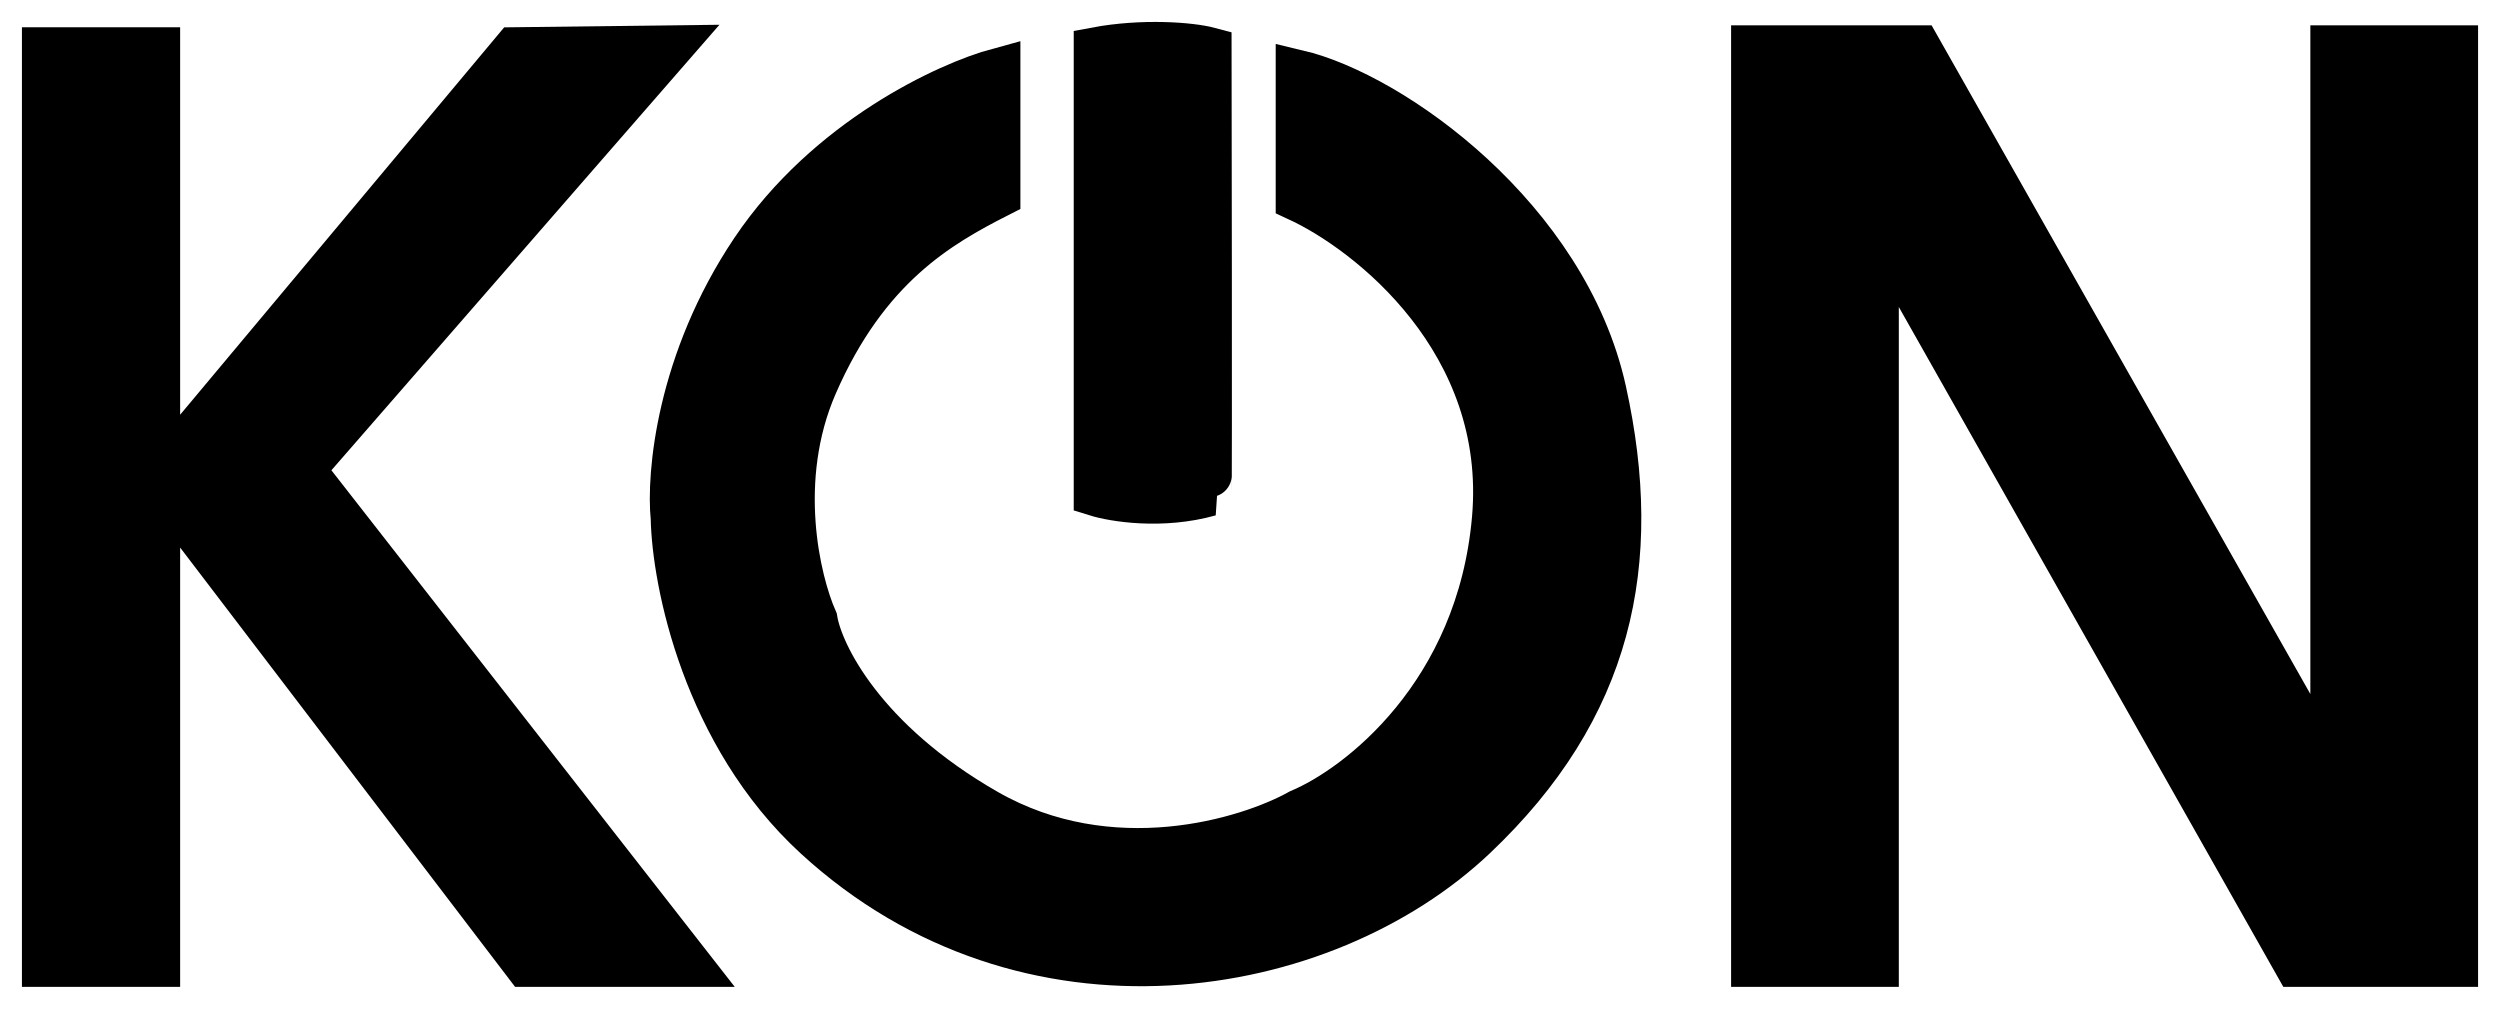 <svg width="57" height="23" viewBox="0 0 57 23" fill="none" xmlns="http://www.w3.org/2000/svg">
<path d="M3.607 1.121H1V22H3.607V11.004L11.991 22H15.727L6.908 10.705L15.293 1.078L11.731 1.121L3.607 10.833V1.121Z" fill="black"/>
<path d="M22.765 1.592V4.458C21.419 5.143 19.768 6.084 18.595 8.779C17.656 10.936 18.204 13.243 18.595 14.128C18.725 14.912 19.69 16.883 22.505 18.492C25.32 20.1 28.428 19.162 29.63 18.492C30.962 17.935 33.713 15.822 34.061 11.817C34.408 7.812 31.223 5.3 29.586 4.544V1.634C31.758 2.148 35.712 4.972 36.581 8.908C37.45 12.844 36.727 16.153 33.626 19.091C30.194 22.342 23.417 23.515 18.595 19.091C16.058 16.763 15.366 13.272 15.336 11.817C15.235 10.833 15.458 8.232 17.161 5.699C18.864 3.166 21.607 1.905 22.765 1.592Z" fill="black"/>
<path d="M24.981 11.27V1.121C26.057 0.919 27.155 1.007 27.58 1.121C27.58 1.121 27.597 11.265 27.58 11.27C26.486 11.577 25.391 11.398 24.981 11.27Z" fill="black"/>
<path d="M39.969 22V1.078H43.749L53.176 17.721V1.078H56V22H52.351L42.793 5.1V22H39.969Z" fill="black"/>
<path d="M3.607 1.121H1V22H3.607V11.004L11.991 22H15.727L6.908 10.705L15.293 1.078L11.731 1.121L3.607 10.833V1.121Z" stroke="black"/>
<path d="M22.765 1.592V4.458C21.419 5.143 19.768 6.084 18.595 8.779C17.656 10.936 18.204 13.243 18.595 14.128C18.725 14.912 19.69 16.883 22.505 18.492C25.32 20.1 28.428 19.162 29.63 18.492C30.962 17.935 33.713 15.822 34.061 11.817C34.408 7.812 31.223 5.3 29.586 4.544V1.634C31.758 2.148 35.712 4.972 36.581 8.908C37.45 12.844 36.727 16.153 33.626 19.091C30.194 22.342 23.417 23.515 18.595 19.091C16.058 16.763 15.366 13.272 15.336 11.817C15.235 10.833 15.458 8.232 17.161 5.699C18.864 3.166 21.607 1.905 22.765 1.592Z" stroke="black"/>
<path d="M24.981 11.27V1.121C26.057 0.919 27.155 1.007 27.58 1.121C27.58 1.121 27.597 11.265 27.58 11.27C26.486 11.577 25.391 11.398 24.981 11.27Z" stroke="black"/>
<path d="M39.969 22V1.078H43.749L53.176 17.721V1.078H56V22H52.351L42.793 5.1V22H39.969Z" stroke="black"/>
</svg>
